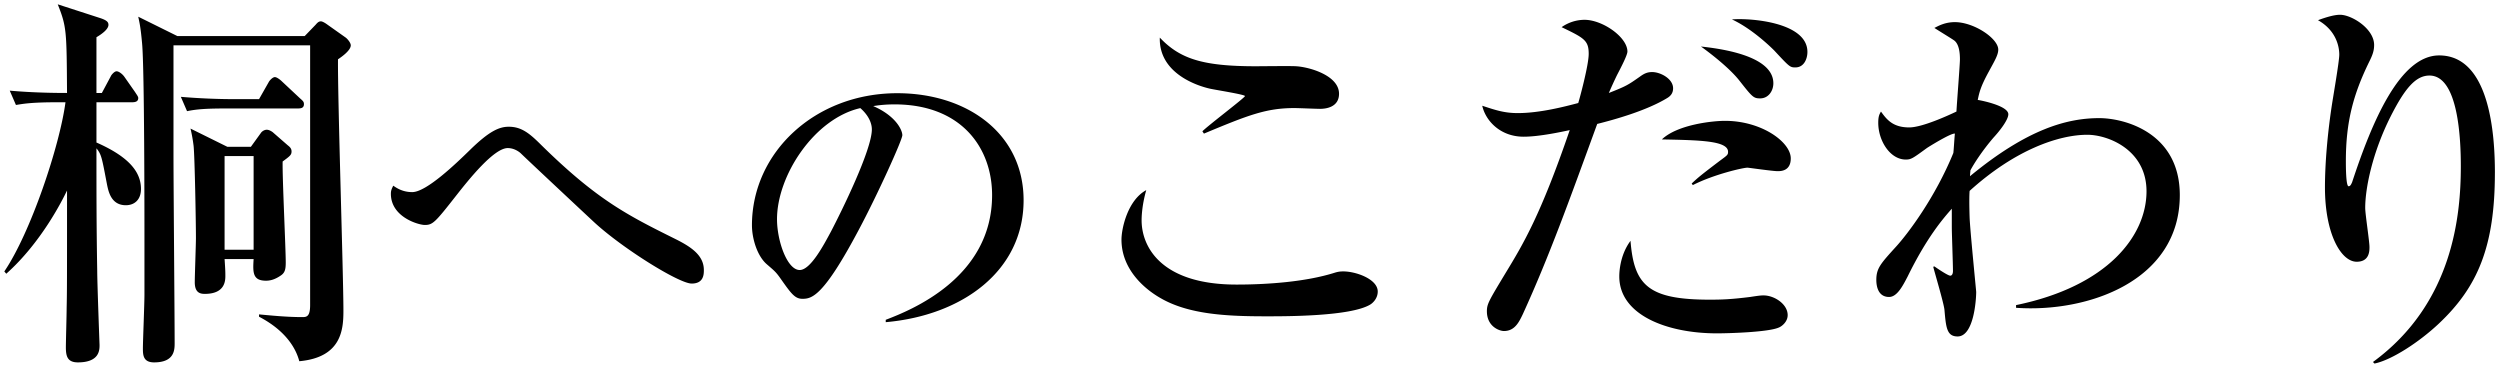 <svg width="310" height="46" viewBox="0 0 310 46" xmlns="http://www.w3.org/2000/svg"><title>桐へのこだわり</title><path d="M28.184 18.2h2.928l1.248-1.728c.096-.144.384-.384.72-.384.288 0 .576.192.72.288l1.872 1.632c.24.192.48.384.48.768 0 .432-.192.576-1.104 1.248-.048 1.968.384 10.752.384 12.528 0 .816-.096 1.248-.576 1.584-.816.576-1.44.672-1.872.672-1.68 0-1.632-1.056-1.536-2.688h-3.6c.096 1.392.096 1.68.096 2.064 0 .576 0 2.256-2.544 2.256-.528 0-1.248-.096-1.248-1.44 0-.864.144-4.704.144-5.472 0-1.92-.144-10.032-.288-11.424a19.78 19.78 0 0 0-.384-2.16l4.56 2.256zm3.264 1.152h-3.6v11.616h3.6V19.352zM1.976 13.016l-.768-1.776c3.168.288 6.384.288 7.104.288C8.264 3.8 8.264 3.32 7.16.536l5.184 1.68c.912.288 1.104.528 1.104.864 0 .576-.912 1.2-1.488 1.536v6.912h.672l1.104-2.064c.048-.144.432-.624.72-.624s.72.336.96.672l1.344 1.92c.144.24.384.528.384.72 0 .48-.432.528-.768.528H11.96v4.992c4.032 1.776 5.52 3.648 5.52 5.76 0 1.392-.864 2.016-1.872 2.016-1.824 0-2.16-1.68-2.352-2.64-.624-3.264-.672-3.648-1.296-4.416 0 5.424 0 9.696.096 15.216 0 1.44.288 9.168.288 9.168 0 .624 0 2.16-2.688 2.16-1.296 0-1.488-.768-1.488-1.872 0-.672.096-4.08.096-4.848.048-2.016.048-3.408.048-14.592-.528 1.104-3.168 6.432-7.536 10.32l-.24-.288C3.8 28.856 7.4 18.104 8.12 12.68h-.96c-3.312 0-4.272.192-5.184.336zm36.48-7.392H21.512v13.632c0 3.696.144 19.968.144 23.28 0 .816 0 2.4-2.544 2.4-1.392 0-1.392-.96-1.392-1.776 0-.816.192-5.52.192-6.576v-6.048c0-3.888 0-21.888-.288-25.104-.192-2.16-.336-2.64-.48-3.36l4.848 2.4h15.792l1.344-1.392c.288-.336.432-.432.672-.432.192 0 .576.24.768.384l2.304 1.632c.192.144.624.624.624.96 0 .672-1.296 1.536-1.584 1.728-.048 4.944.672 26.736.672 31.152 0 2.304-.192 5.808-5.472 6.288-.384-1.488-1.584-3.744-4.992-5.52v-.288c1.536.144 3.456.336 5.328.336.528 0 1.008 0 1.008-1.488V5.624zm-9.216 6.672h2.88l1.2-2.112c.096-.192.48-.624.768-.624.24 0 .672.336.864.528l2.256 2.112c.384.336.48.432.48.72 0 .48-.384.528-.72.528h-8.592c-2.928 0-3.984.096-5.184.336l-.768-1.776c2.256.192 4.56.288 6.816.288zm58.038 21.186c0-1.806-1.554-2.856-3.486-3.822-6.006-2.982-9.744-4.872-16.632-11.634-1.47-1.47-2.478-2.31-4.074-2.31-1.218 0-2.478.588-4.872 2.94-1.638 1.596-5.334 5.166-7.098 5.166-1.176 0-1.932-.504-2.352-.798-.21.42-.294.63-.294 1.008 0 2.898 3.444 3.864 4.2 3.864 1.008 0 1.302-.336 3.906-3.654 1.554-1.974 4.662-5.88 6.384-5.88.84 0 1.47.504 1.638.672 1.218 1.176 7.728 7.266 8.946 8.4 3.444 3.234 10.626 7.728 12.222 7.728 1.512 0 1.512-1.176 1.512-1.68zm22.554 6.468v-.294c3.066-1.176 13.188-5.166 13.188-15.456 0-5.838-3.78-11.256-12.096-11.256-1.26 0-2.1.126-2.646.21 2.814 1.218 3.612 2.982 3.612 3.612 0 .588-3.108 7.434-5.418 11.76-4.368 8.232-5.796 8.526-6.972 8.526-.924 0-1.386-.63-2.688-2.478-.588-.84-.756-.966-1.68-1.764-1.26-1.05-1.89-3.276-1.89-4.872 0-9.03 7.812-16.38 18.018-16.38 8.61 0 15.666 4.956 15.666 13.272 0 8.736-7.56 14.28-17.094 15.12zm-3.15-26.544c-5.712 1.302-10.332 8.358-10.332 13.776 0 2.688 1.26 6.3 2.814 6.3 1.344 0 2.982-3.108 3.864-4.746 1.344-2.562 5.082-10.164 5.082-12.684 0-.294-.042-1.428-1.428-2.646zm59.358-1.782c0-2.256-3.648-3.312-5.328-3.408-.672-.048-4.176 0-4.992 0-6.576 0-9.408-.912-11.904-3.552-.144 4.944 5.808 6.24 6.24 6.336.624.144 4.32.72 4.32.912 0 .192-4.512 3.6-5.28 4.368l.192.288c5.52-2.304 7.728-3.168 11.232-3.168.432 0 2.688.096 3.168.096.72 0 2.352-.192 2.352-1.872zm4.8 24.528c0-1.536-2.688-2.496-4.272-2.496-.432 0-.672.048-1.008.144-3.6 1.152-8.4 1.488-12.24 1.488-9.36 0-11.76-4.704-11.76-7.968 0-.24 0-1.728.576-3.744-2.304 1.248-3.072 4.752-3.072 6.144 0 3.6 2.736 6.048 4.848 7.248 3.552 2.064 8.4 2.256 13.152 2.256 2.544 0 10.368 0 12.816-1.44.336-.192.96-.768.96-1.632zM224.12 6.44c0 .864-.432 1.92-1.488 1.92-.672 0-.72-.048-2.64-2.112-.384-.384-2.736-2.688-5.232-3.84 2.256-.192 9.36.336 9.36 4.032zm-4.224 3.888c0 .96-.624 1.872-1.632 1.872-.816 0-.96-.144-2.544-2.16-1.008-1.296-2.88-2.88-4.8-4.272 2.16.24 8.976 1.056 8.976 4.56zm2.16 9.312c0 1.584-1.248 1.584-1.632 1.584-.624 0-3.6-.432-3.744-.432-.528 0-4.128.816-6.768 2.16l-.144-.192c.816-.768 1.104-1.008 3.504-2.832.912-.672 1.008-.72 1.008-1.104 0-1.392-3.6-1.44-8.208-1.536 1.968-1.872 6.384-2.304 7.824-2.304 4.56 0 8.16 2.64 8.16 4.656zm-.384 19.44c0 .816-.72 1.392-1.104 1.536-1.296.576-6.192.72-7.68.72-6.144 0-12.096-2.256-12.096-7.056 0-.288 0-2.544 1.392-4.416.432 5.52 2.208 7.296 9.84 7.296 1.536 0 2.688-.048 4.992-.336 1.248-.192 1.392-.192 1.68-.192 1.296 0 2.976 1.056 2.976 2.448zm-14.208-28.128c0 .528-.24.912-.72 1.2-2.592 1.584-6.576 2.688-8.688 3.216-3.504 9.6-5.952 16.416-9.216 23.568-.48 1.008-1.008 2.112-2.352 2.112-.528 0-2.112-.528-2.112-2.448 0-.912.24-1.296 2.352-4.8 2.16-3.552 4.32-7.152 7.92-17.664-.912.192-3.744.816-5.712.816-2.976 0-4.752-2.064-5.136-3.84 1.728.576 2.784.912 4.416.912 2.736 0 5.856-.816 7.488-1.248.192-.624 1.296-4.704 1.296-6.096 0-1.68-.576-1.968-3.36-3.312a4.974 4.974 0 0 1 2.832-.912c2.256 0 5.328 2.16 5.328 3.936 0 .432-.768 1.92-1.296 2.928a55.127 55.127 0 0 0-1.008 2.208c2.208-.864 2.4-1.008 3.84-2.016.528-.384.912-.576 1.536-.576 1.008 0 2.592.816 2.592 2.016zM270.296 24.2c0-7.824-6.96-9.552-9.984-9.552-3.984 0-8.928 1.344-16.032 7.2 0-.24.048-.528.048-.72.432-.816 1.44-2.4 2.88-4.08.672-.72 1.824-2.16 1.824-2.88 0-1.104-3.696-1.776-3.792-1.776.192-.912.336-1.632 1.392-3.552.672-1.248 1.152-2.016 1.152-2.688 0-1.392-3.024-3.408-5.376-3.408-1.248 0-2.064.48-2.544.72.816.528 2.256 1.392 2.496 1.584.576.48.672 1.536.672 2.304 0 .672-.384 5.472-.432 6.48-1.104.528-4.272 1.968-5.856 1.968-2.016 0-2.784-.96-3.504-1.968-.192.336-.336.576-.336 1.392 0 2.256 1.488 4.56 3.408 4.56.672 0 .864-.144 2.64-1.44.144-.096 2.976-1.872 3.456-1.776-.048.336-.144 2.064-.192 2.4-2.256 5.52-5.616 9.984-7.104 11.616-1.92 2.112-2.448 2.688-2.448 4.128 0 .624.144 2.112 1.584 2.112 1.008 0 1.728-1.44 2.304-2.544 2.4-4.896 4.416-7.2 5.472-8.4v2.304c0 .768.144 4.56.144 5.424 0 .288-.096.576-.336.576-.288 0-1.632-.912-1.968-1.152l-.144.048c.192.768 1.296 4.464 1.392 5.328.192 2.208.288 3.312 1.632 3.312 2.016 0 2.304-4.56 2.304-5.52 0-.144-.768-7.776-.816-9.264-.048-1.584-.048-2.64 0-3.264 5.616-5.088 11.04-6.96 14.592-6.96 2.592 0 7.344 1.872 7.344 7.008 0 5.472-4.752 11.76-16.176 14.112v.336c8.88.624 20.304-3.312 20.304-13.968zm39.072-2.784c0-4.56-.576-14.544-6.912-14.544-4.896 0-8.352 8.304-10.8 15.744-.096.192-.192.48-.432.48-.336 0-.336-2.544-.336-3.12 0-4.848.912-8.256 2.88-12.288.432-.864.624-1.392.624-2.112 0-2.016-2.784-3.744-4.224-3.744-.768 0-1.824.336-2.736.672 2.544 1.44 2.64 3.744 2.64 4.272 0 .864-.816 5.52-.96 6.528-.48 3.216-.816 6.864-.816 9.936 0 5.808 2.016 9.216 3.936 9.216 1.584 0 1.584-1.344 1.584-1.824 0-.72-.528-4.08-.528-4.848 0-2.496.912-6.912 3.168-11.376 1.776-3.504 3.12-5.04 4.8-5.04 3.6 0 3.888 7.968 3.888 11.232 0 6-.912 16.992-10.896 24.288l.192.192c2.112-.432 5.52-2.64 7.968-4.944 4.848-4.56 6.96-9.6 6.96-18.72z" fill-rule="evenodd"/></svg>